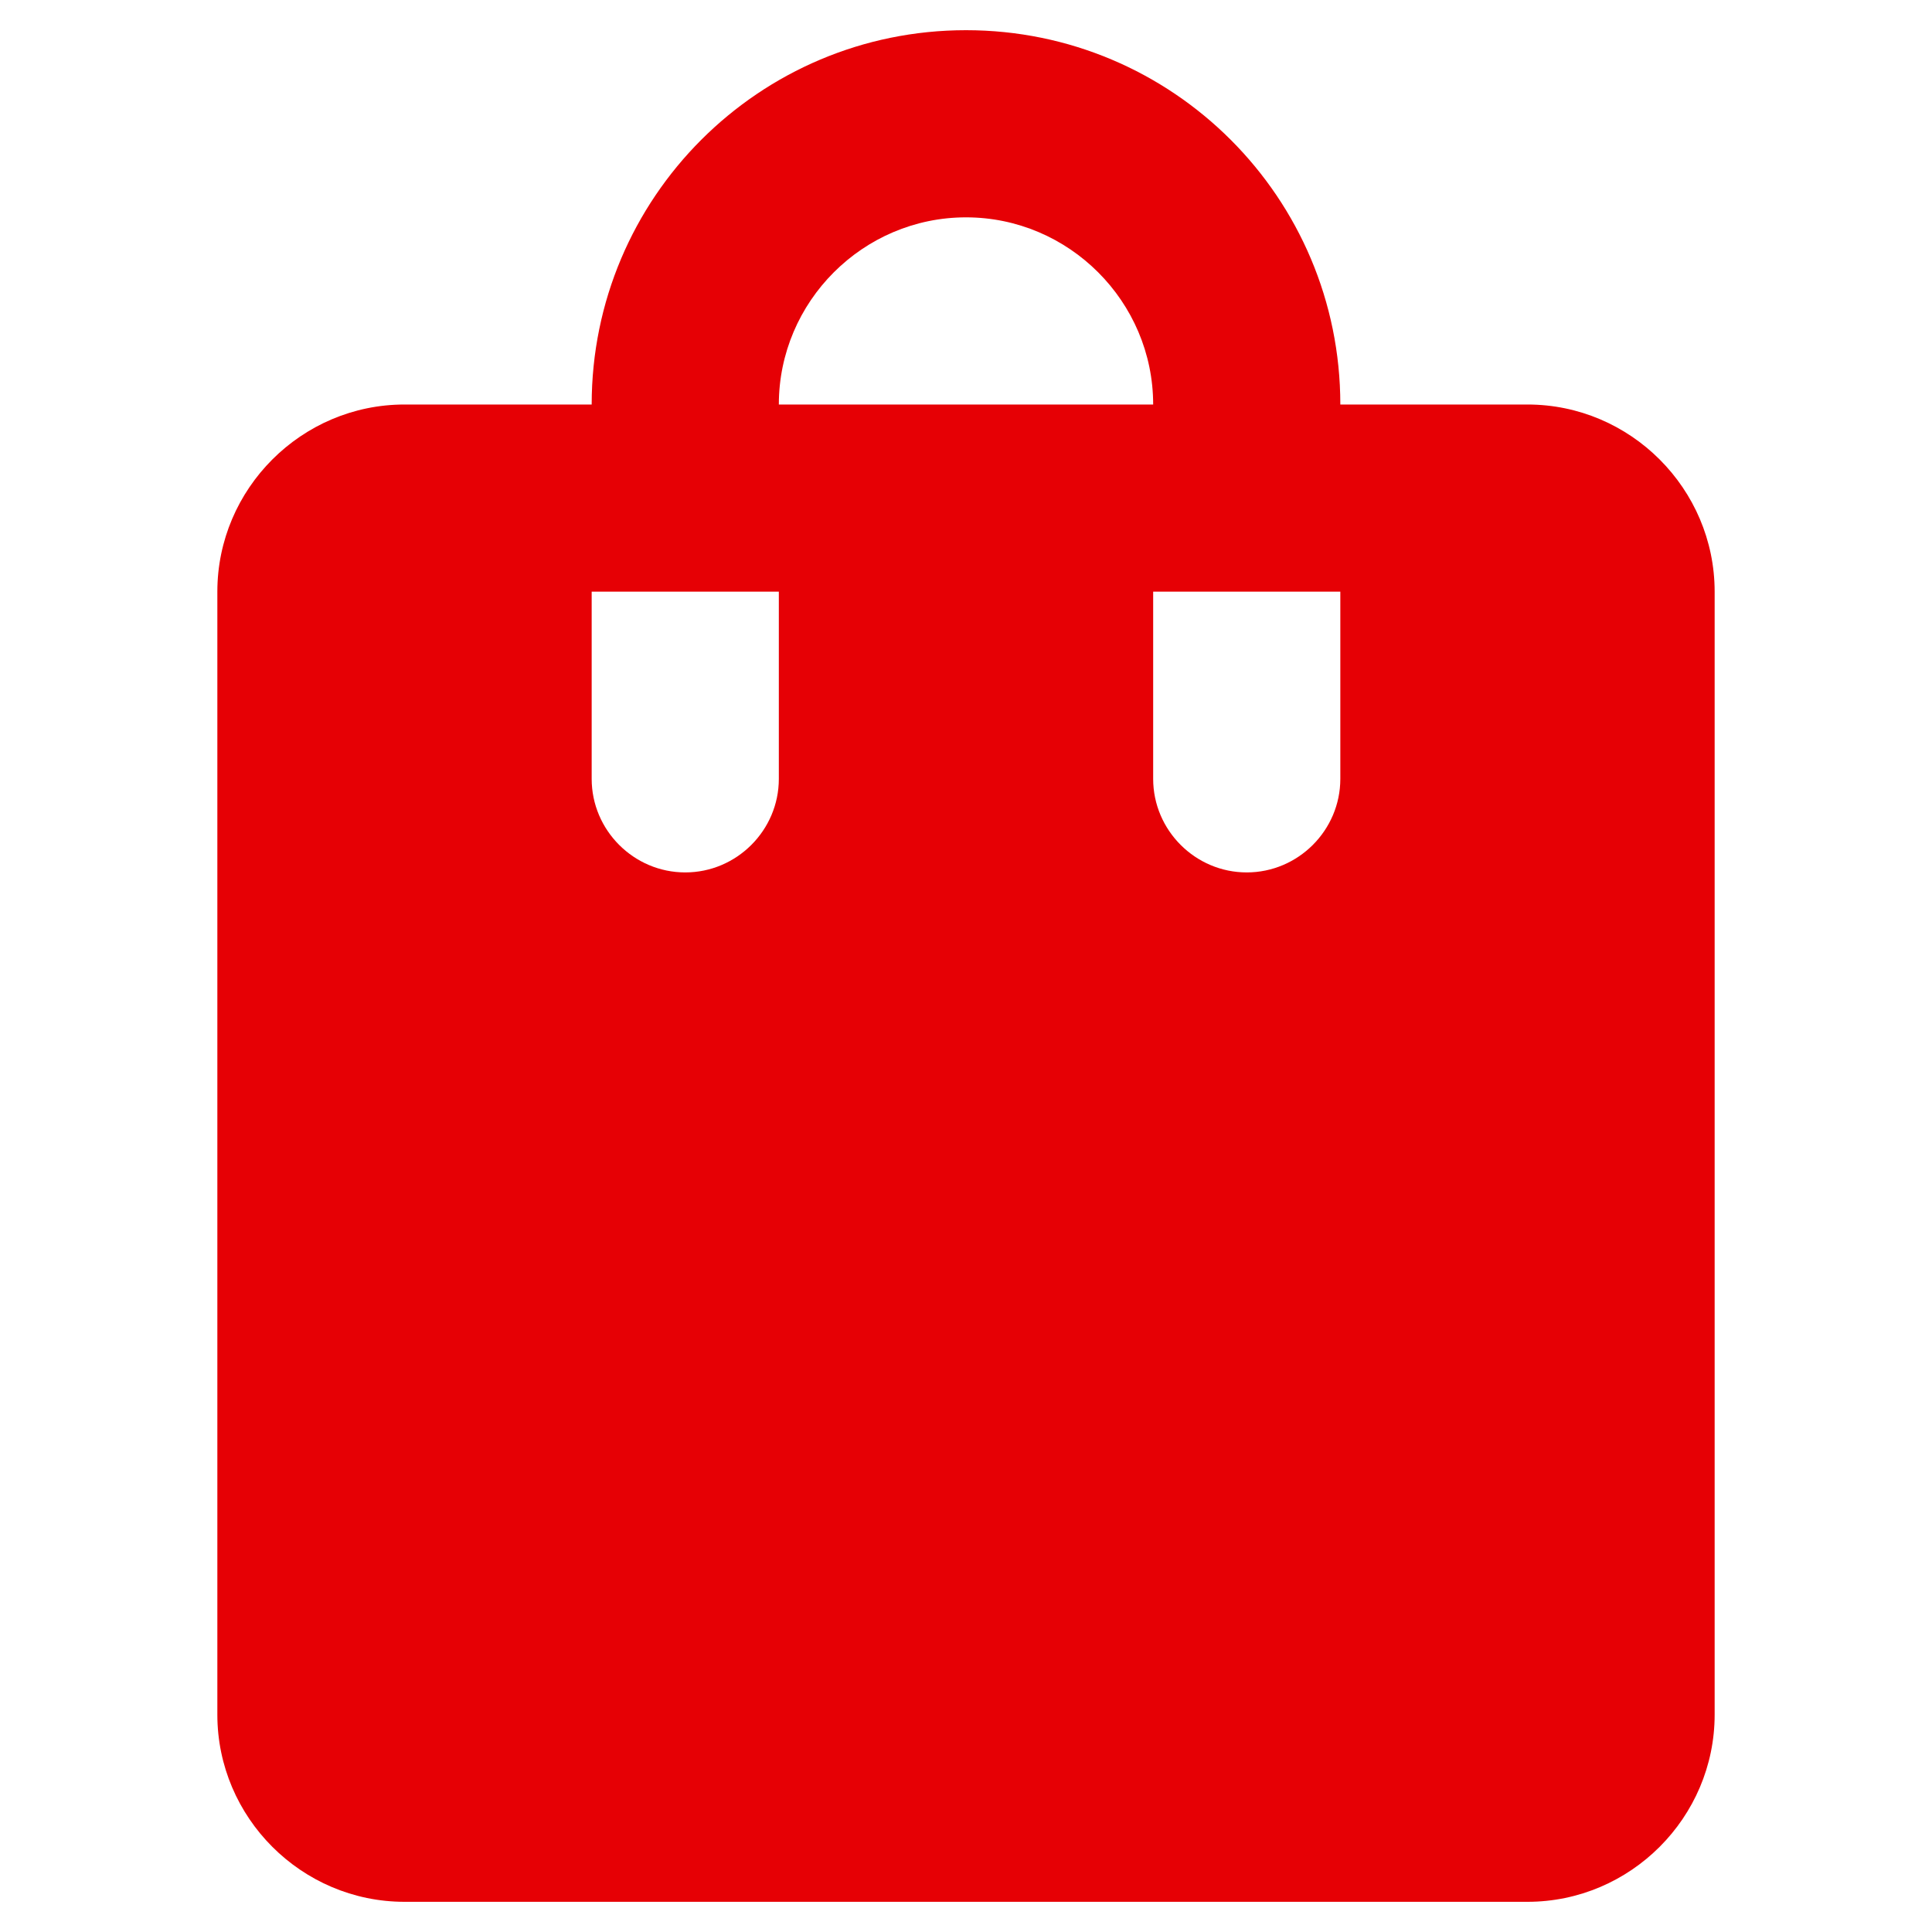 ﻿<?xml version="1.0" encoding="utf-8"?>
<!DOCTYPE svg PUBLIC "-//W3C//DTD SVG 1.1//EN" "http://www.w3.org/Graphics/SVG/1.1/DTD/svg11.dtd">
<svg xmlns="http://www.w3.org/2000/svg" xmlns:xlink="http://www.w3.org/1999/xlink" version="1.1" baseProfile="full" width="64" height="64" viewBox="0 0 64.00 64.00" enable-background="new 0 0 64.00 64.00" xml:space="preserve">
	<path fill="#e60005" fill-opacity="1" stroke-width="1.333" stroke-linejoin="miter" d="M 50.6,13.4L 44.4,13.4C 44.4,6.549 38.851,1 32,1C 25.149,1 19.6,6.549 19.6,13.4L 13.4,13.4C 9.99,13.4 7.2,16.19 7.2,19.6L 7.2,56.8C 7.2,60.209 9.99,63 13.4,63L 50.6,63C 54.009,63 56.8,60.209 56.8,56.8L 56.8,19.6C 56.8,16.19 54.009,13.4 50.6,13.4 Z M 25.8,25.8C 25.8,27.504 24.404,28.9 22.7,28.9C 20.995,28.9 19.6,27.504 19.6,25.8L 19.6,19.6L 25.8,19.6L 25.8,25.8 Z M 32,7.2C 35.409,7.2 38.2,9.99 38.2,13.4L 25.8,13.4C 25.8,9.99 28.59,7.2 32,7.2 Z M 44.4,25.8C 44.4,27.504 43.004,28.9 41.3,28.9C 39.596,28.9 38.2,27.504 38.2,25.8L 38.2,19.6L 44.4,19.6L 44.4,25.8 Z "/>
</svg>
